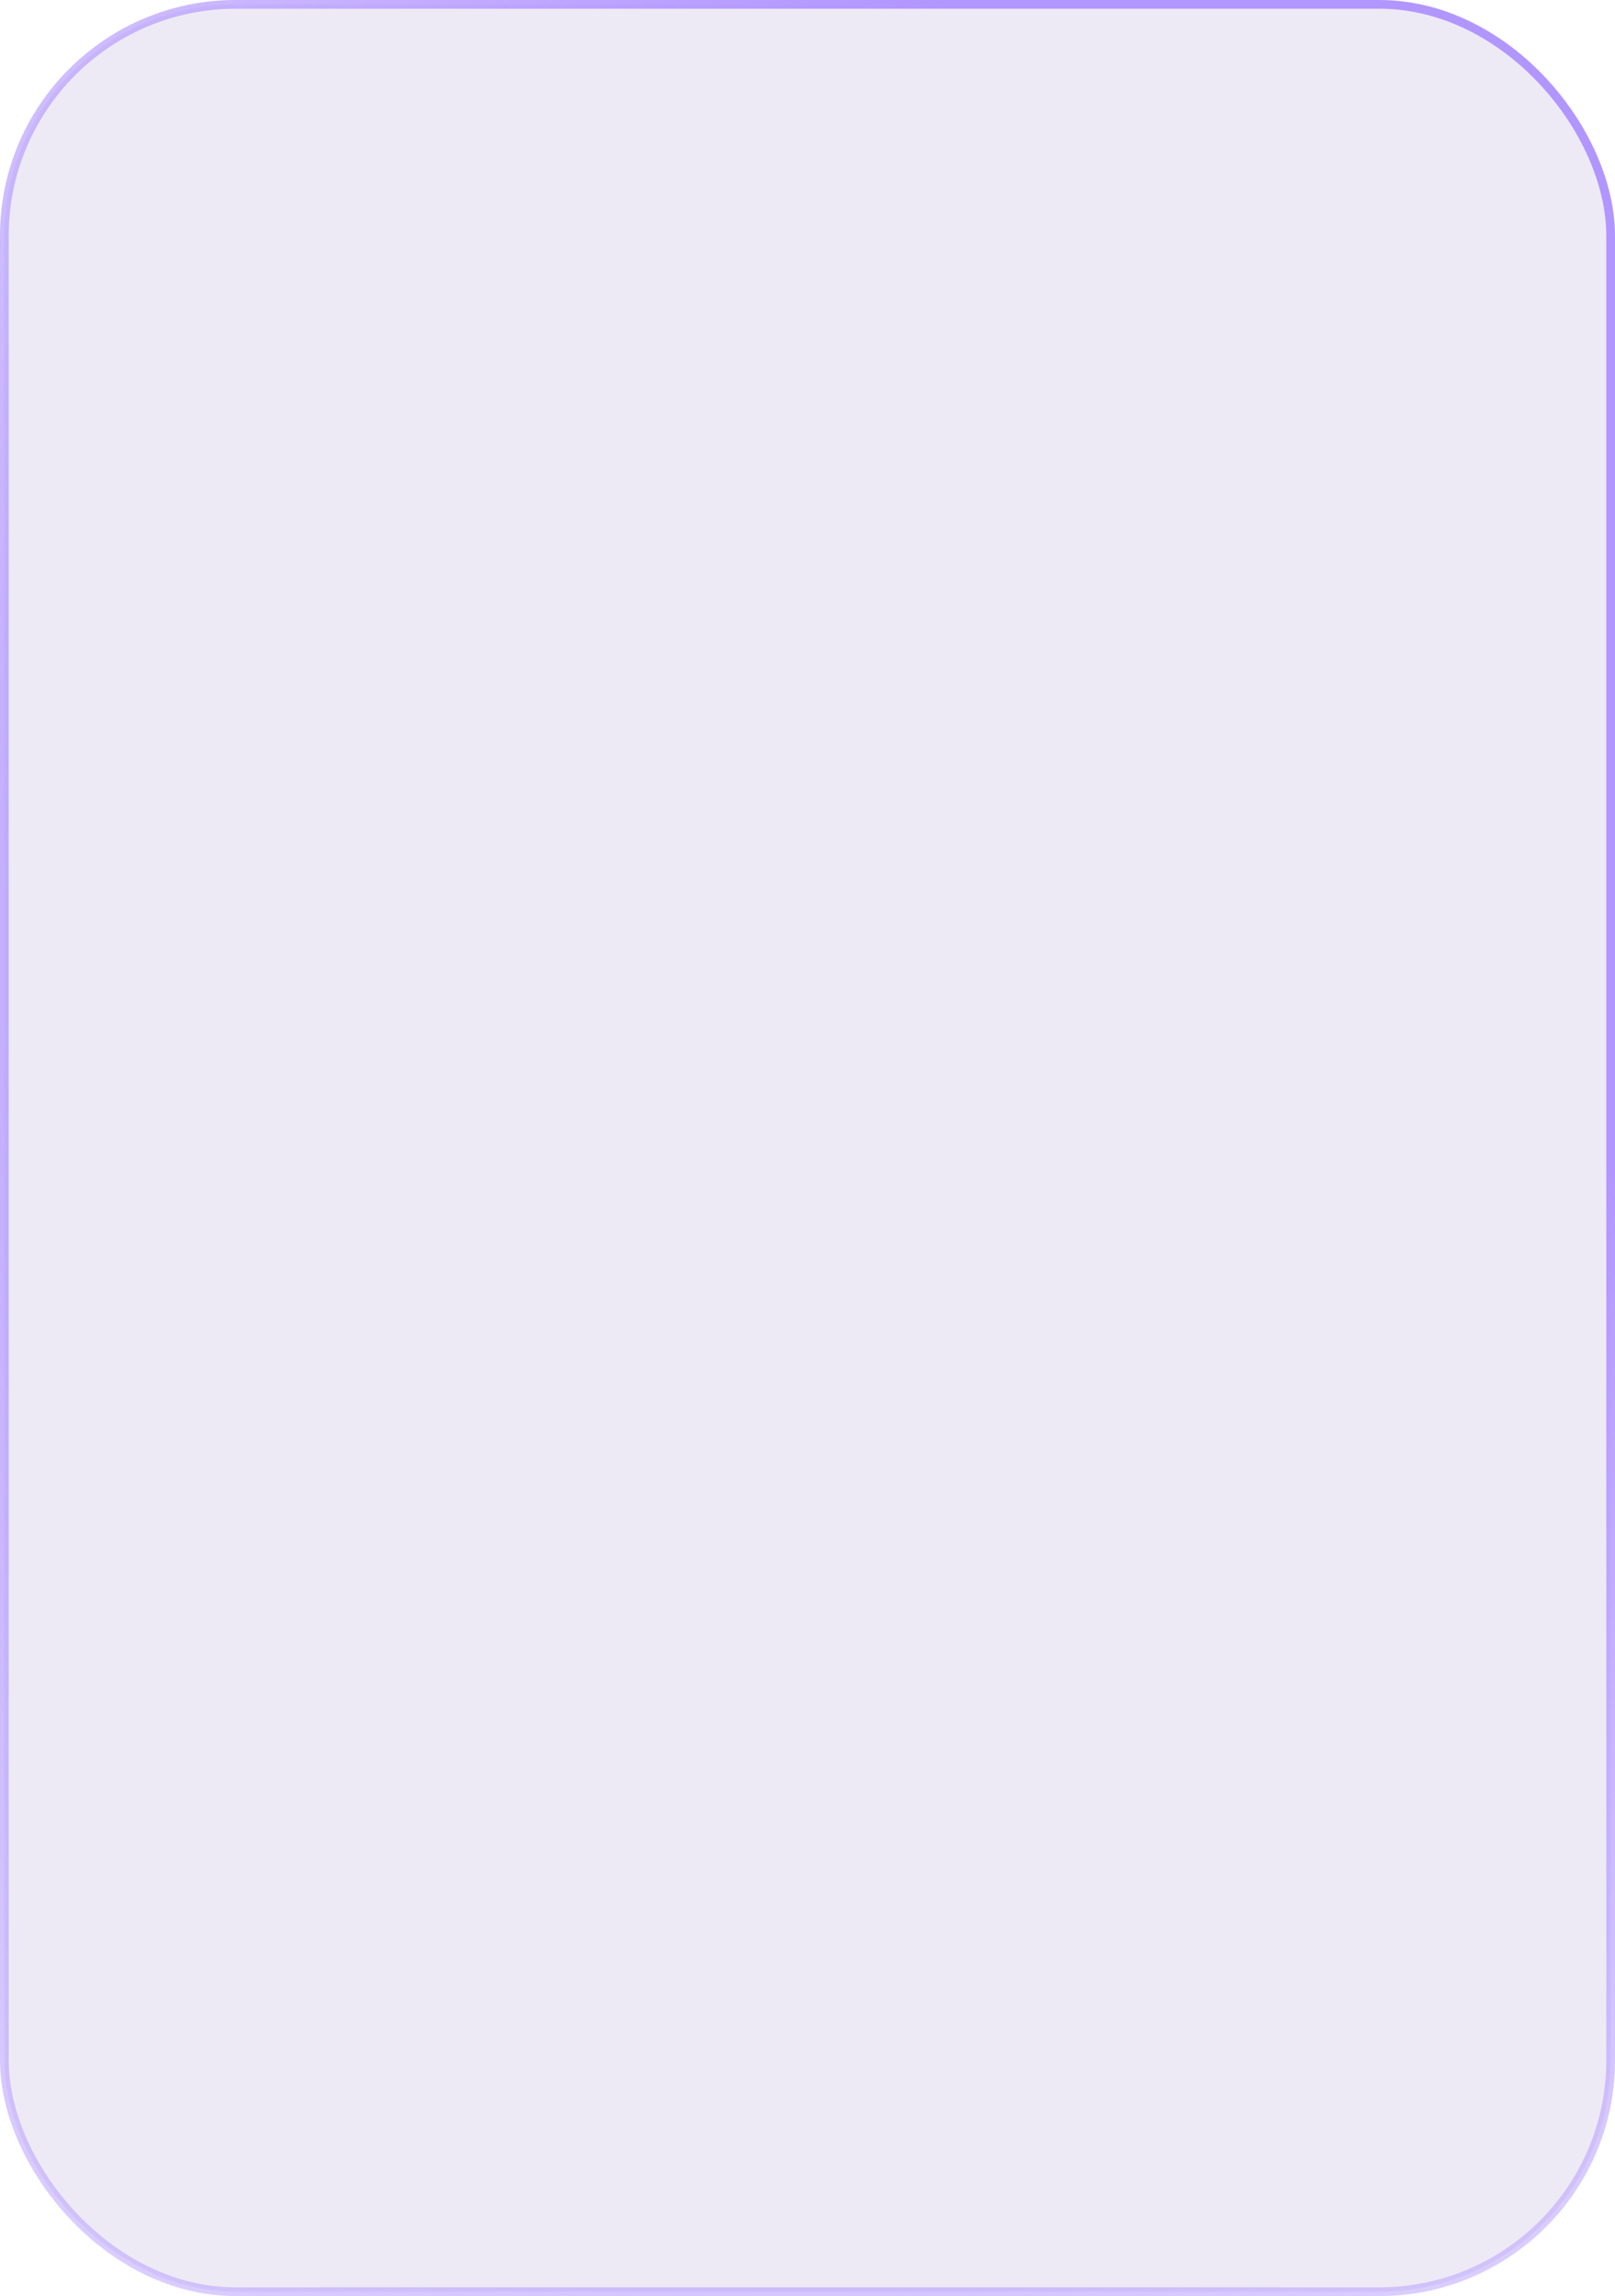 <?xml version="1.0" encoding="UTF-8"?> <svg xmlns="http://www.w3.org/2000/svg" width="370" height="526" viewBox="0 0 370 526" fill="none"> <rect x="1" y="1" width="368" height="524" rx="53" fill="#4F2D99" fill-opacity="0.1" stroke="url(#paint0_diamond_177_2441)" stroke-width="2"></rect> <defs> <radialGradient id="paint0_diamond_177_2441" cx="0" cy="0" r="1" gradientUnits="userSpaceOnUse" gradientTransform="translate(267.989 148.719) rotate(124.668) scale(660.657 517.088)"> <stop stop-color="#B296FF"></stop> <stop offset="0.29" stop-color="#B296FF"></stop> <stop offset="1" stop-color="#B296FF" stop-opacity="0"></stop> </radialGradient> </defs> </svg> 